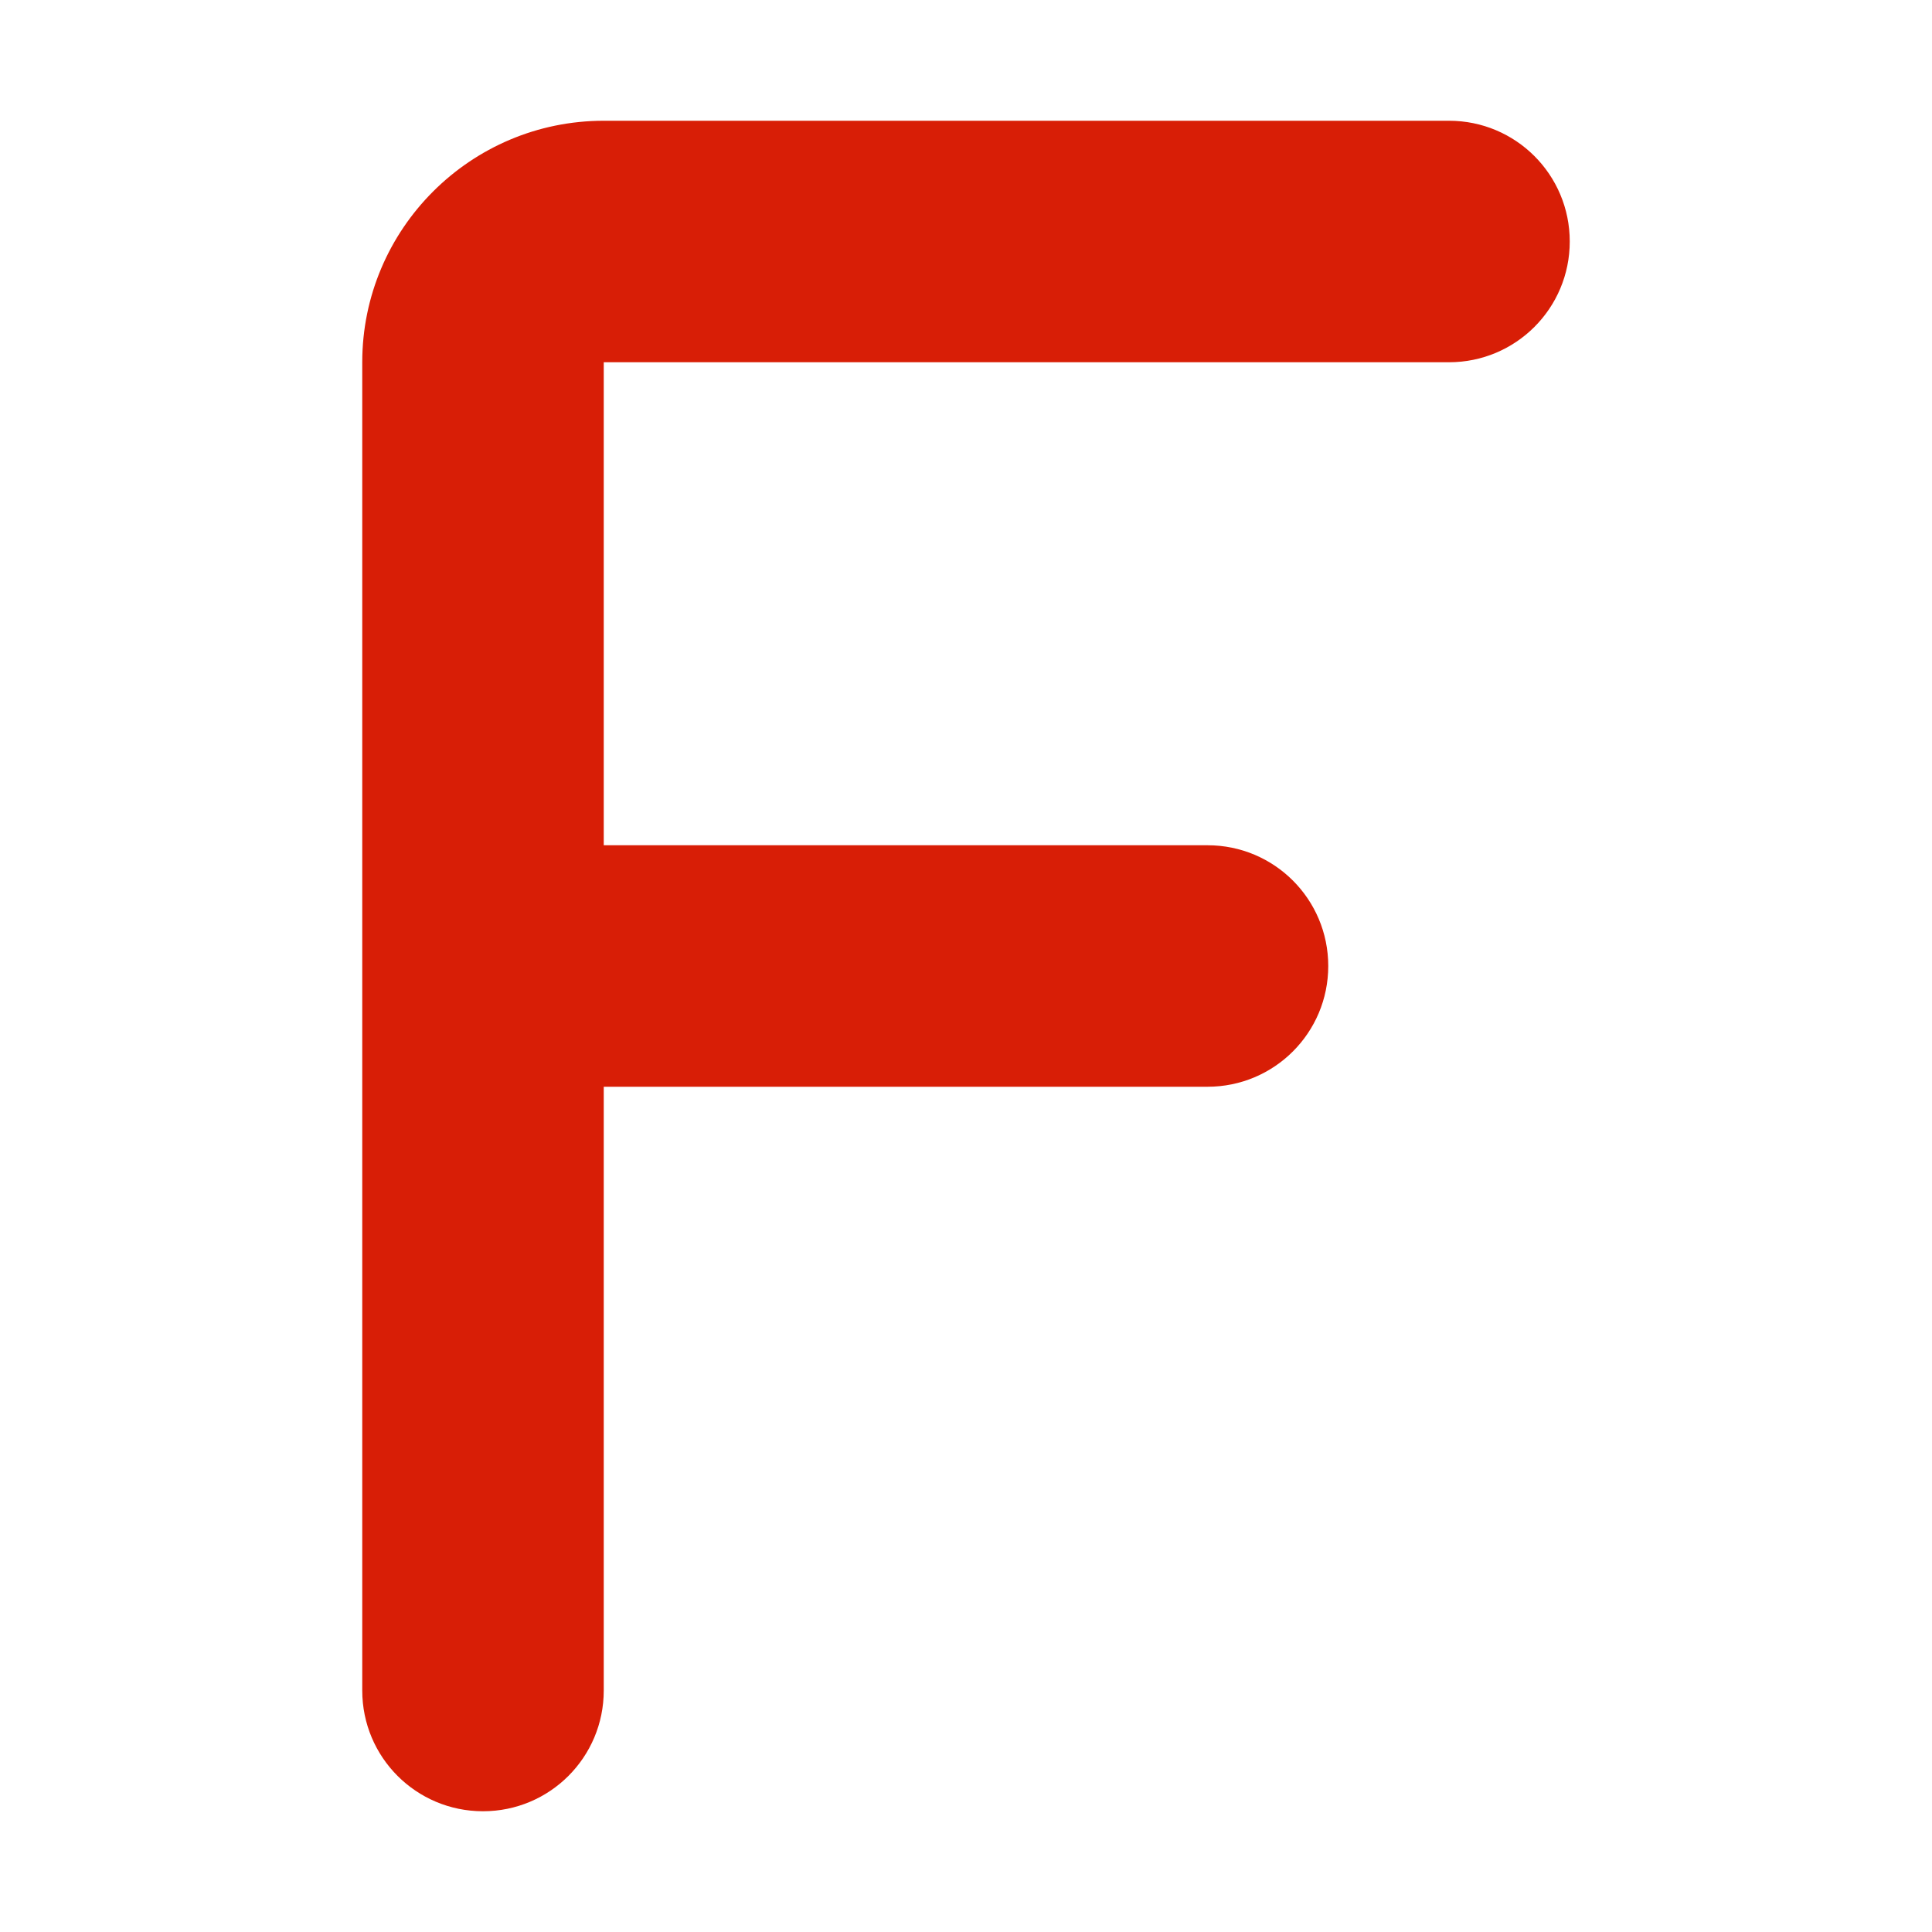 <?xml version="1.0" standalone="no"?><!DOCTYPE svg PUBLIC "-//W3C//DTD SVG 1.1//EN" "http://www.w3.org/Graphics/SVG/1.1/DTD/svg11.dtd"><svg t="1753868329084" class="icon" viewBox="0 0 1024 1024" version="1.1" xmlns="http://www.w3.org/2000/svg" p-id="4647" xmlns:xlink="http://www.w3.org/1999/xlink" width="200" height="200"><path d="M320 64C249.4 64 192 121.4 192 192v704c0 35.4 28.6 64 64 64s64-28.6 64-64V576h320c35.4 0 64-28.6 64-64s-28.6-64-64-64H320V192h448c35.4 0 64-28.6 64-64s-28.6-64-64-64H320z" p-id="4648" fill="#d81e06"></path></svg>